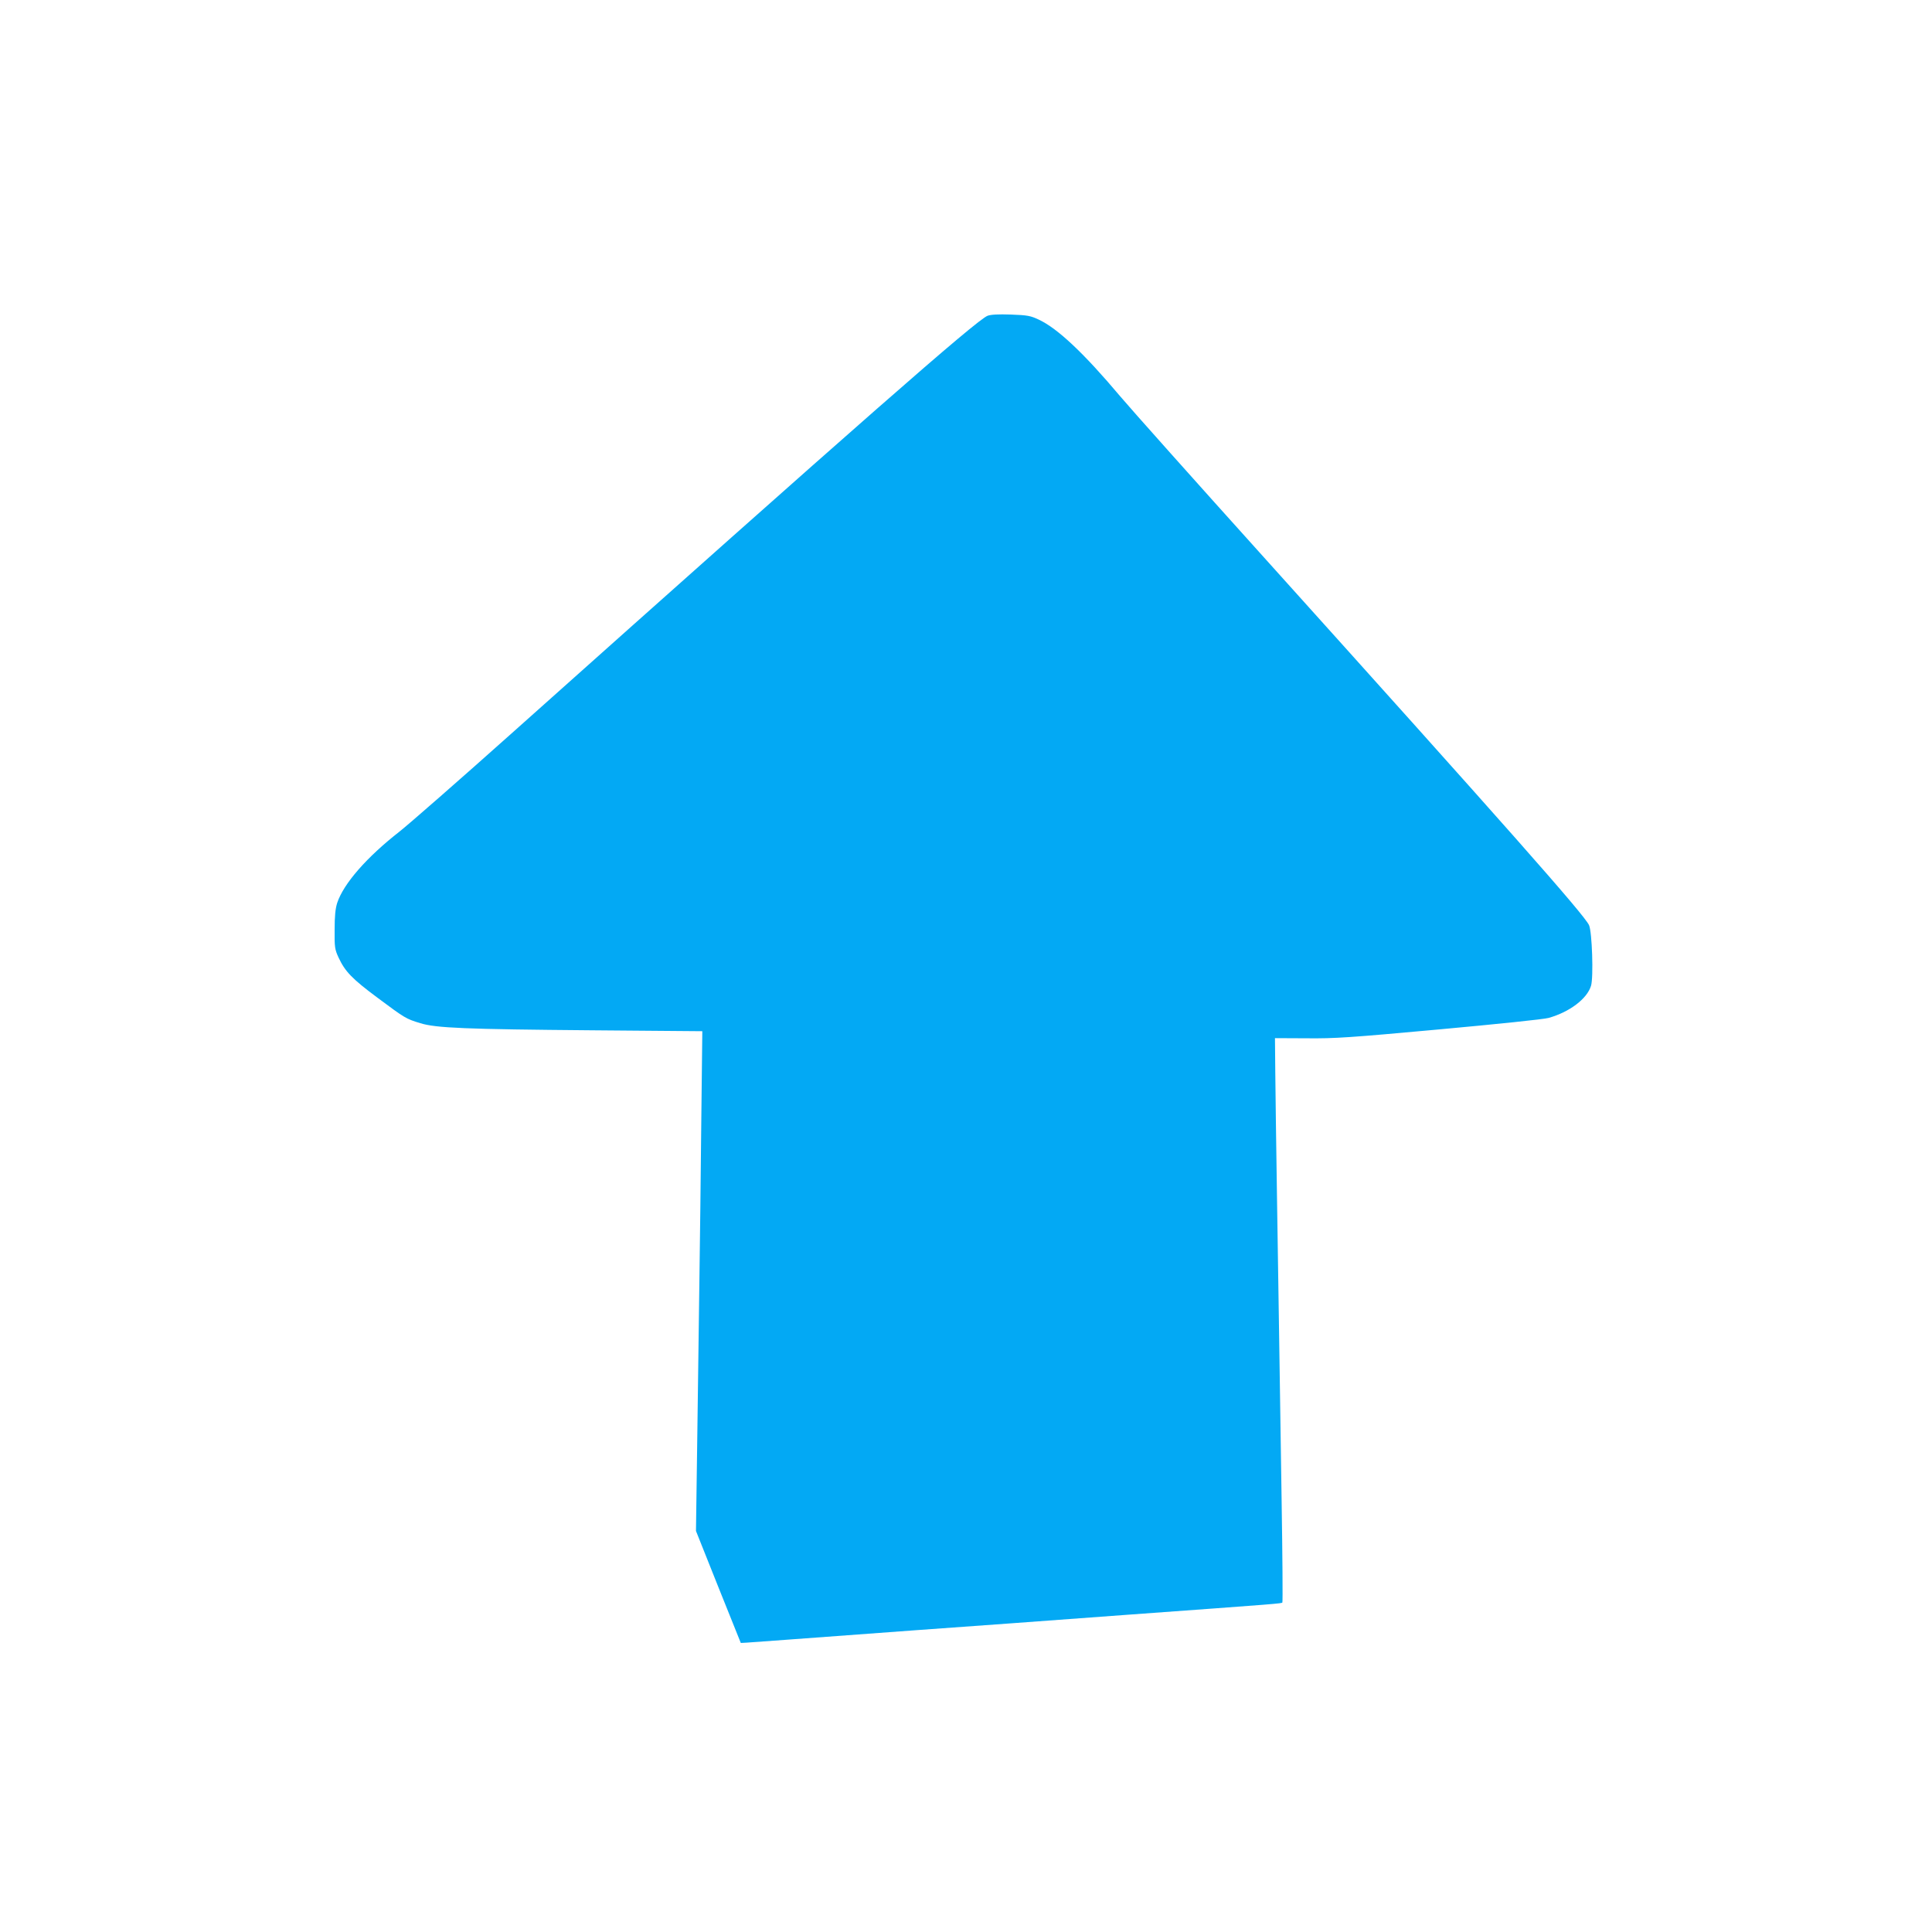 <?xml version="1.0" standalone="no"?>
<!DOCTYPE svg PUBLIC "-//W3C//DTD SVG 20010904//EN"
 "http://www.w3.org/TR/2001/REC-SVG-20010904/DTD/svg10.dtd">
<svg version="1.0" xmlns="http://www.w3.org/2000/svg"
 width="1280pt" height="1280pt" viewBox="0 0 1280 1280"
 preserveAspectRatio="xMidYMid meet">
<g transform="translate(0,1280) scale(0.1,-0.1)"
fill="#03a9f4" stroke="none">
<path d="M6543 10708 c-74 -29 -848 -708 -3138 -2753 -357 -319 -699 -618
-759 -665 -216 -169 -369 -343 -412 -472 -12 -38 -17 -86 -17 -178 -1 -115 1
-130 26 -184 43 -92 88 -140 259 -267 180 -134 187 -139 283 -168 103 -32 299
-40 1139 -47 l729 -6 -7 -617 c-3 -339 -9 -794 -12 -1011 -3 -217 -9 -685 -14
-1039 l-9 -644 148 -371 149 -371 38 2 c42 3 293 21 1129 83 297 21 914 66
1370 100 1045 76 1044 76 1051 83 3 3 1 308 -5 679 -6 370 -13 846 -16 1058
-3 212 -10 651 -15 975 -5 325 -10 688 -11 809 l-2 218 211 -1 c186 -2 287 5
878 59 382 35 693 67 724 76 139 39 255 127 281 213 17 56 7 356 -13 401 -29
67 -553 659 -2152 2435 -456 506 -885 987 -955 1070 -239 284 -414 449 -538
507 -55 26 -75 30 -185 34 -85 3 -133 0 -155 -8z"/>
</g>
</svg>
